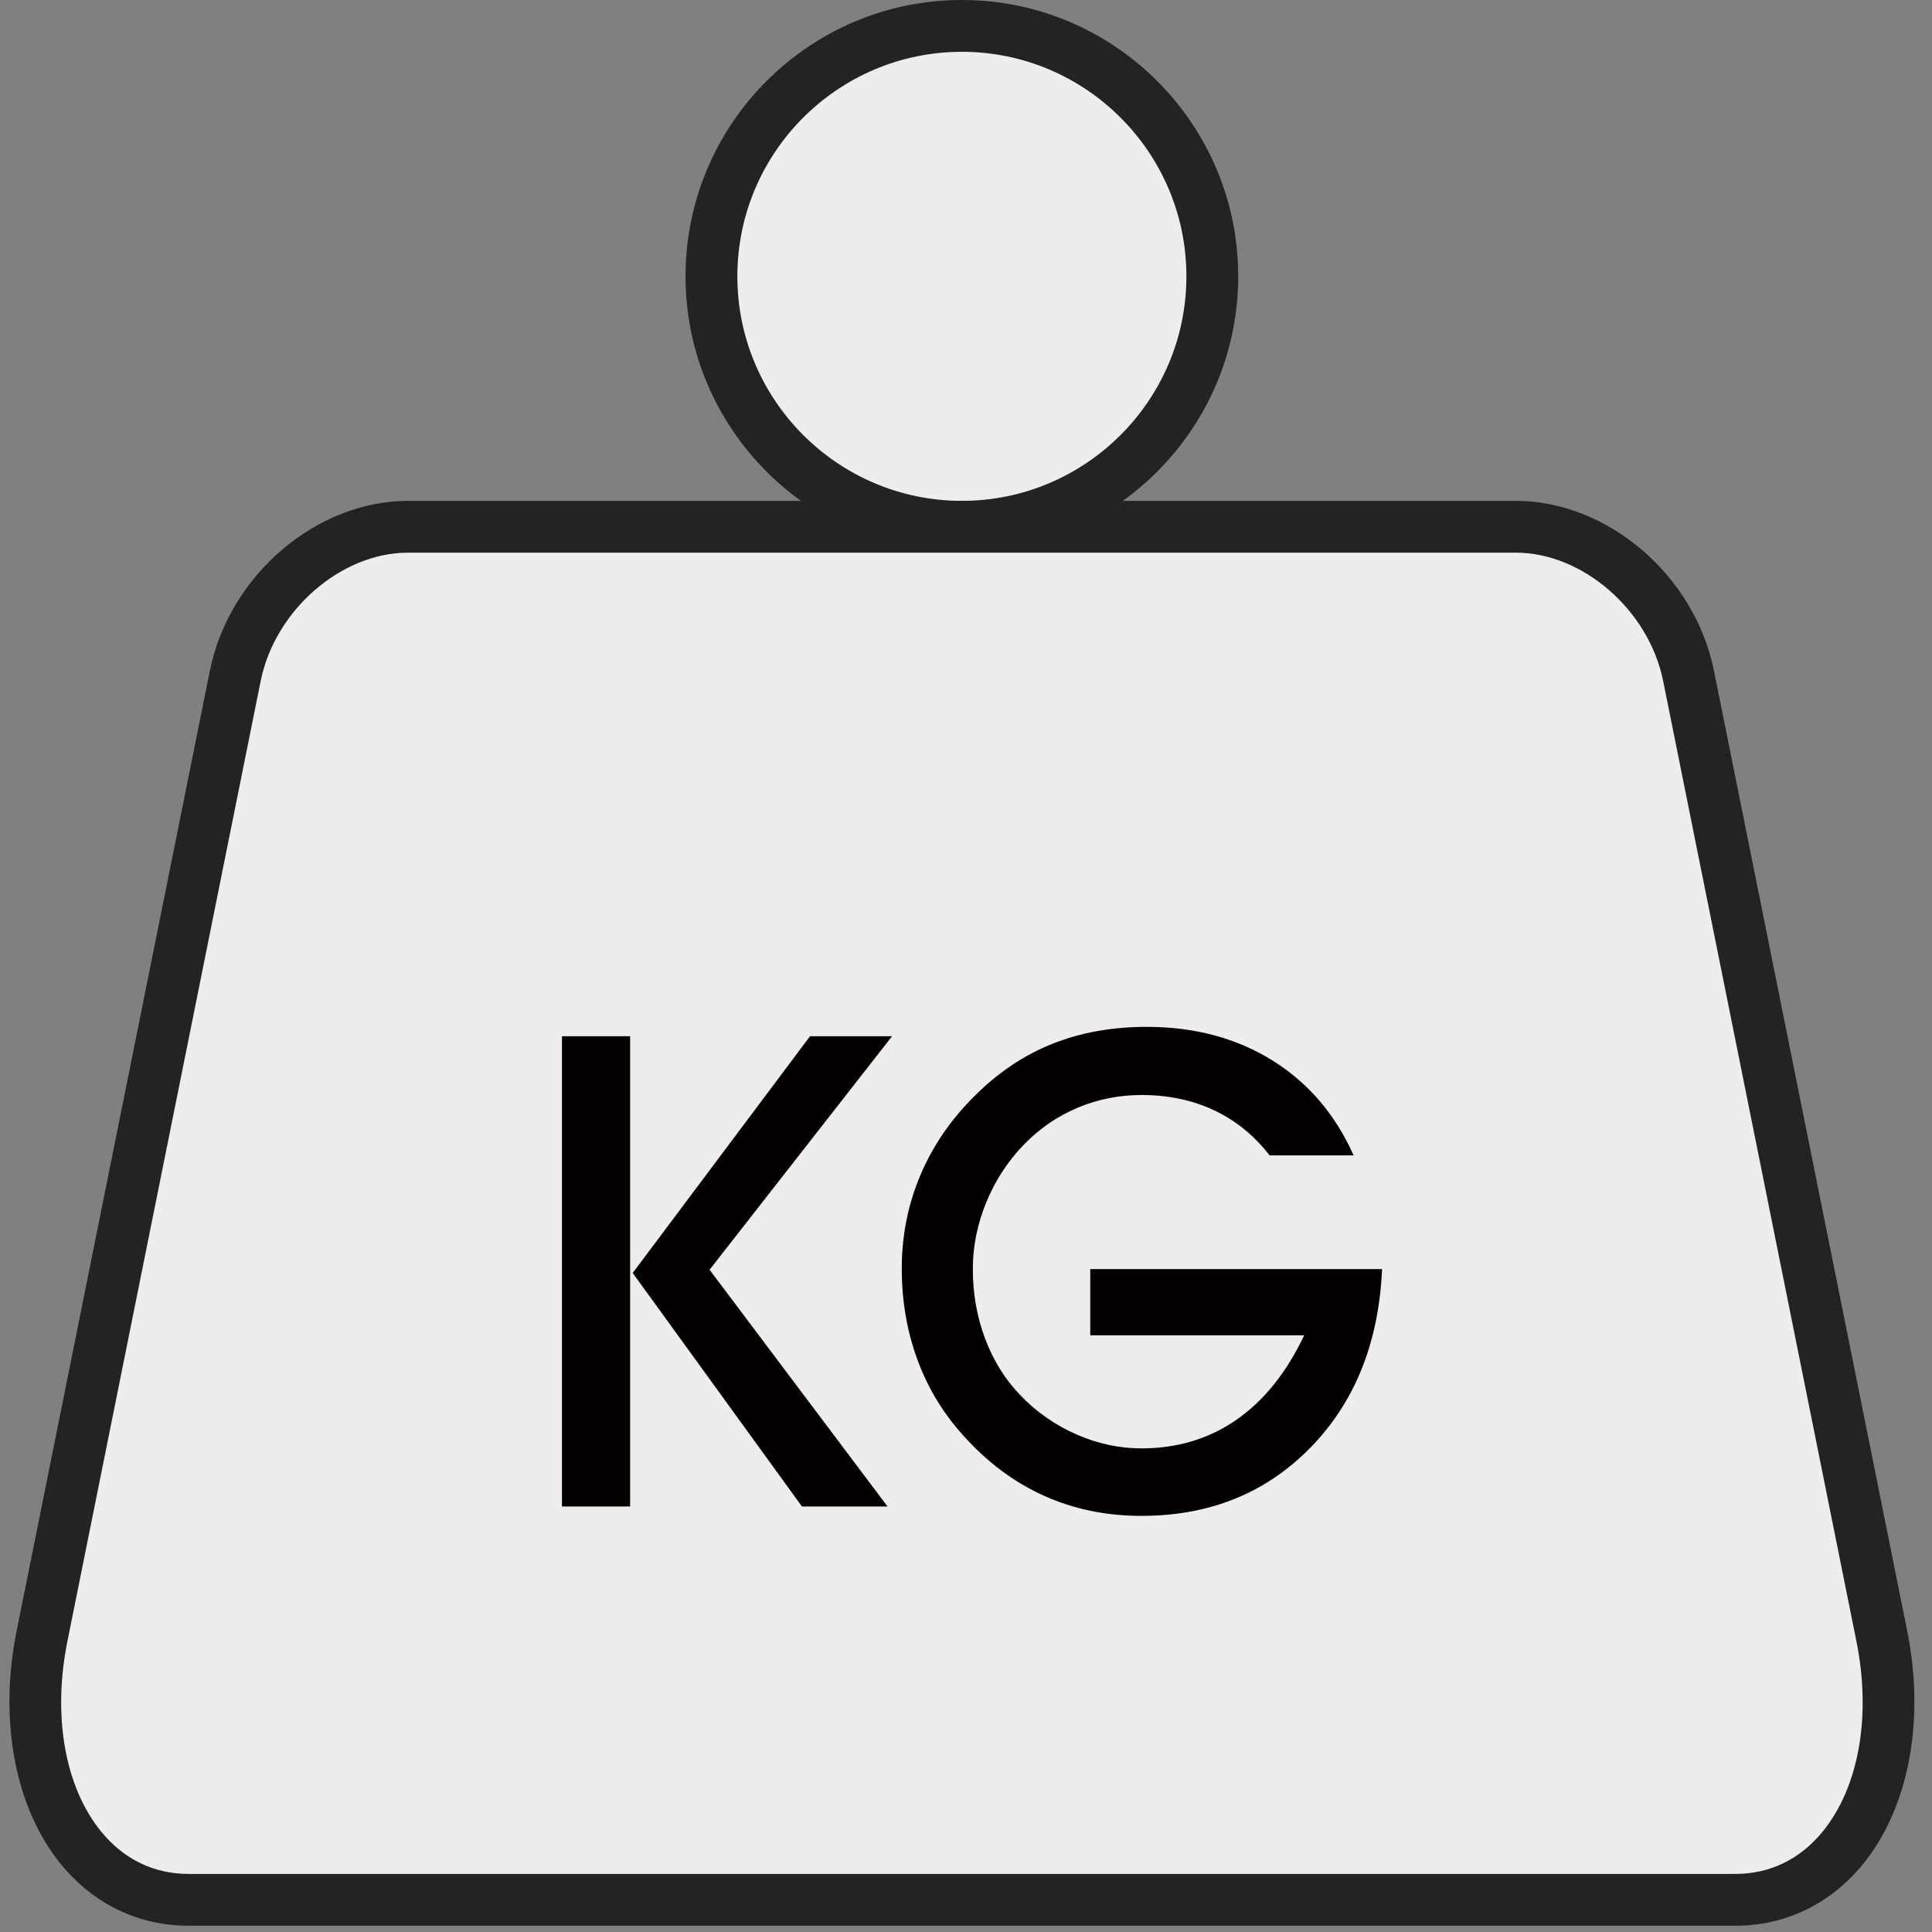 <?xml version="1.0" standalone="no"?><!DOCTYPE svg PUBLIC "-//W3C//DTD SVG 1.1//EN" "http://www.w3.org/Graphics/SVG/1.1/DTD/svg11.dtd"><svg t="1695514285676" class="icon" viewBox="0 0 1024 1024" version="1.1" xmlns="http://www.w3.org/2000/svg" p-id="31278" xmlns:xlink="http://www.w3.org/1999/xlink" width="200" height="200"><rect x="0" y="0" width="1024" height="1024" fill="#808080" stroke="none"/><path d="M642.554 146.458c0 73.311-59.434 132.744-132.739 132.744-73.301 0-132.733-59.433-132.733-132.744 0-73.301 59.433-132.734 132.733-132.734 73.305 0 132.739 59.433 132.739 132.734z" fill="#EDEDEC" p-id="31279"></path><path d="M509.814 292.925c-80.759 0-146.462-65.688-146.462-146.468C363.352 65.688 429.055 0 509.814 0c80.765 0 146.468 65.688 146.468 146.458 0 80.78-65.703 146.467-146.468 146.467z m0-265.467c-65.616 0-118.999 53.384-118.999 119 0 65.626 53.383 119.01 118.999 119.01 65.621 0 119.005-53.384 119.005-119.01 0-65.616-53.383-119-119.005-119z" fill="#222323" p-id="31280"></path><path d="M997.416 867.243c15.123 75.194-19.202 139.698-77.56 139.698H99.813c-58.357 0-92.683-64.504-77.56-139.698L124.7 358.223c8.94-44.444 49.777-79.021 91.577-79.021h587.116c41.8 0 82.638 34.578 91.572 79.021l102.451 509.02z" fill="#EDEDEC" p-id="31281"></path><path d="M919.856 1020.676H99.813c-26.336 0-50.256-11.512-67.385-32.428C8.041 958.455-0.791 912.222 8.792 864.517l102.446-509.01c10.154-50.493 56.3-90.039 105.039-90.039h587.116c48.734 0 94.88 39.546 105.039 90.039l102.445 509.01c9.584 47.705 0.752 93.938-23.635 123.731-17.13 20.916-41.054 32.428-67.386 32.428zM216.277 292.925c-35.523 0-70.564 30.503-78.11 68.013L35.72 869.959c-7.994 39.69-1.27 77.416 17.968 100.903 11.96 14.629 27.927 22.355 46.125 22.355h820.043c18.199 0 34.166-7.727 46.125-22.355 19.239-23.487 25.961-61.213 17.968-100.903L881.503 360.938c-7.546-37.509-42.586-68.013-78.11-68.013H216.277z" fill="#222323" p-id="31282"></path><path d="M333.974 798.479h-36.123V549.217h36.123v249.262z m1.37-123.775l93.987-125.487h43.484l-96.727 123.775 94.33 125.487h-45.367l-89.707-123.775zM577.857 672.649H732.52c-1.717 38.921-14.364 70.448-37.938 94.587s-53.443 36.208-89.604 36.208c-18.77 0-36.079-3.596-51.929-10.785-15.849-7.19-30.066-17.861-42.654-32.015-10.644-11.753-18.711-25.136-24.206-40.146-5.494-15.006-8.239-31.072-8.239-48.191 0-17.462 3.317-34.01 9.957-49.647 6.639-15.635 16.368-29.729 29.188-42.285 12.131-12.097 25.693-21.144 40.689-27.135 14.993-5.992 31.647-8.988 49.963-8.988 25.294 0 47.47 5.906 66.525 17.719 19.057 11.813 33.45 28.619 43.182 50.418h-44.511c-8.255-10.614-18.112-18.602-29.574-23.968-11.465-5.363-24.246-8.046-38.346-8.046-11.808 0-23.039 2.225-33.699 6.676-10.662 4.451-20.118 10.9-28.373 19.346-8.598 8.79-15.301 19.003-20.115 30.645-4.815 11.641-7.223 23.513-7.223 35.608 0 13.012 2.175 25.311 6.529 36.894 4.355 11.585 10.599 21.6 18.735 30.045 8.592 8.902 18.503 15.809 29.732 20.715 11.229 4.908 22.687 7.361 34.373 7.361 19.019 0 35.805-5.051 50.356-15.151s26.524-25.021 35.922-44.768H577.857v-35.097z" fill="#040000" p-id="31283"></path></svg>